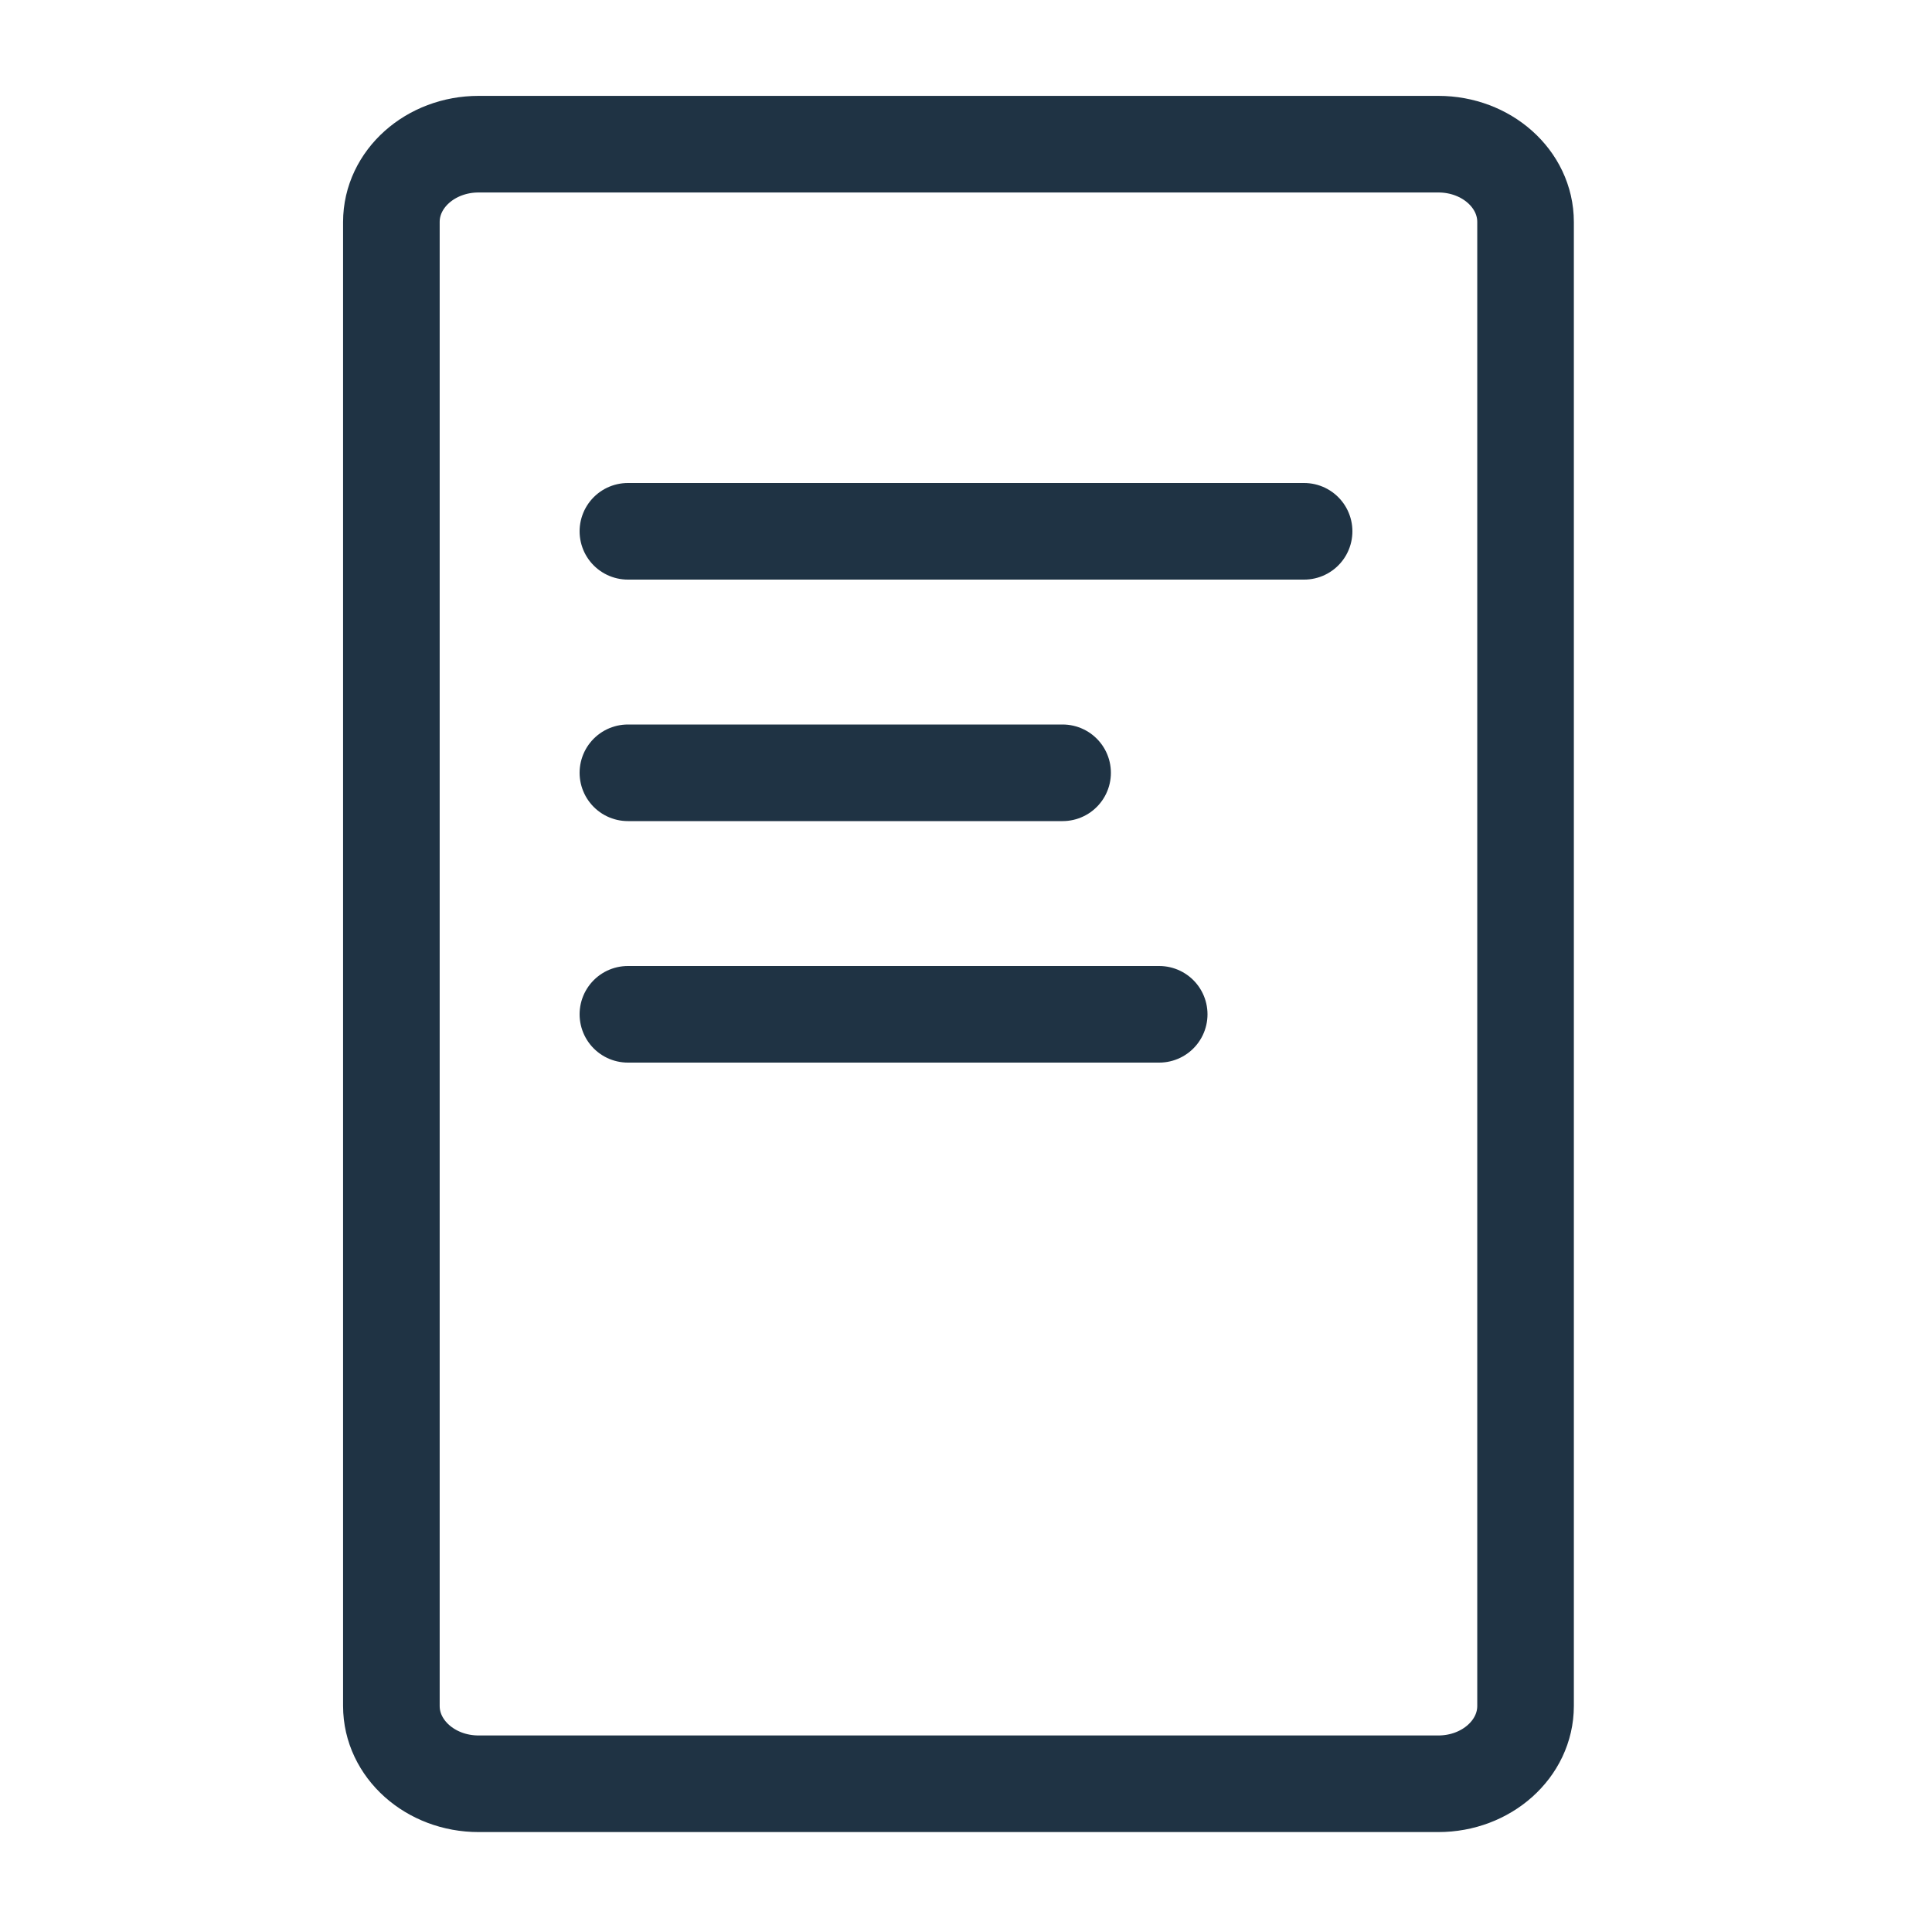 <?xml version="1.0" encoding="UTF-8"?> <svg xmlns="http://www.w3.org/2000/svg" width="40" height="40" viewBox="0 0 40 40" fill="none"><path d="M29.779 2.985H9.909C8.911 2.985 8.103 3.706 8.103 4.596V35.32C8.103 36.209 8.911 36.931 9.909 36.931H29.779C30.776 36.931 31.585 36.209 31.585 35.32V4.596C31.585 3.706 30.777 2.985 29.779 2.985Z" stroke="#1F3344" stroke-width="2" stroke-linecap="round" stroke-linejoin="round"></path><path d="M27 11V11C27 11 26.816 11 26.488 11C26.16 11 25.715 11 25.25 11H14.75C14.286 11 13.84 11 13.512 11C13.184 11 13 11 13 11V11" stroke="#1F3344" stroke-width="2" stroke-linecap="round" stroke-linejoin="round"></path><path d="M22 16V16C22 16 21.881 16 21.671 16C21.46 16 21.174 16 20.875 16H14.125C13.826 16 13.54 16 13.329 16C13.118 16 13 16 13 16V16" stroke="#1F3344" stroke-width="2" stroke-linecap="round" stroke-linejoin="round"></path><path d="M24 21V21C24 21 23.855 21 23.597 21C23.34 21 22.99 21 22.625 21H14.375C14.01 21 13.66 21 13.402 21C13.145 21 13 21 13 21V21" stroke="#1F3344" stroke-width="2" stroke-linecap="round" stroke-linejoin="round"></path></svg> 